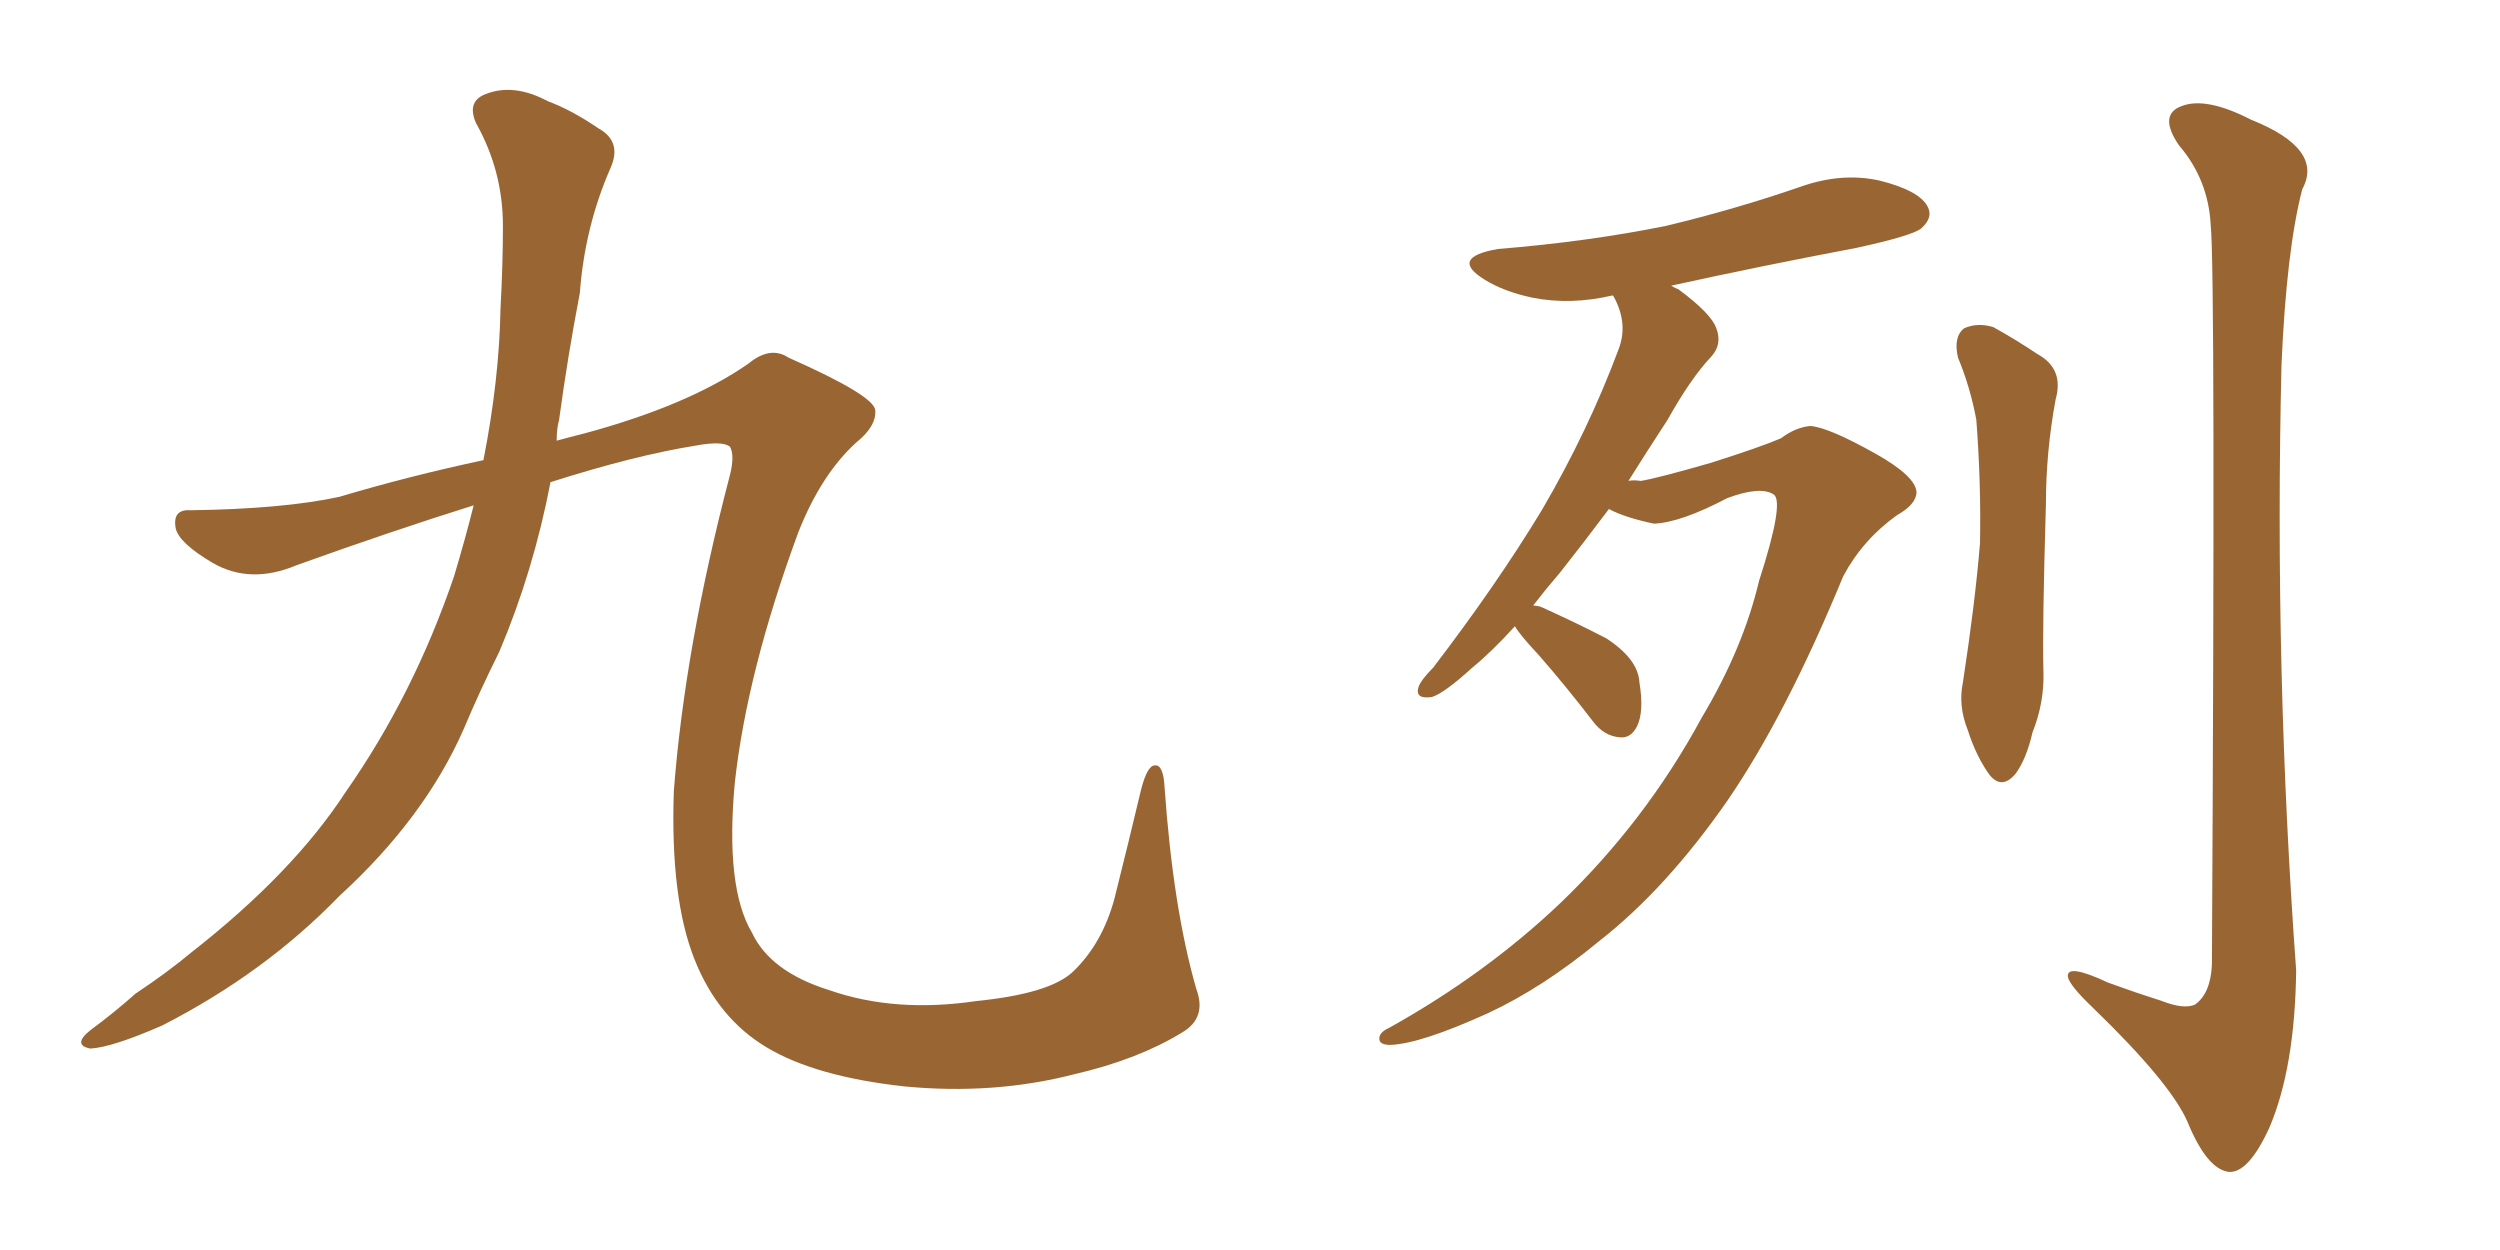 <svg xmlns="http://www.w3.org/2000/svg" xmlns:xlink="http://www.w3.org/1999/xlink" width="300" height="150"><path fill="#996633" padding="10" d="M56.84 60.64L56.84 60.64L56.84 60.64Q47.02 63.72 35.60 67.82L35.60 67.82Q30.03 70.17 25.49 67.53L25.49 67.53Q21.53 65.19 21.09 63.43L21.09 63.43Q20.65 61.08 22.85 61.23L22.85 61.23Q33.98 61.08 40.72 59.62L40.72 59.62Q49.07 57.13 58.01 55.22L58.01 55.22Q59.91 45.56 60.06 37.06L60.06 37.06Q60.35 31.64 60.35 27.10L60.35 27.10Q60.35 20.51 57.13 14.79L57.13 14.79Q55.96 12.16 58.30 11.28L58.30 11.28Q61.67 9.96 65.77 12.16L65.77 12.16Q68.55 13.18 71.78 15.38L71.78 15.38Q74.71 16.99 73.24 20.21L73.24 20.21Q70.17 27.25 69.58 35.16L69.58 35.16Q68.12 42.77 67.09 50.39L67.09 50.39Q66.80 51.42 66.80 52.88L66.80 52.88Q68.41 52.44 70.17 52.00L70.17 52.00Q82.62 48.63 89.79 43.65L89.79 43.65Q92.43 41.46 94.63 42.92L94.63 42.92Q104.88 47.46 105.03 49.22L105.03 49.22Q105.18 51.12 102.83 53.03L102.83 53.03Q98.58 56.84 95.80 63.87L95.80 63.87Q89.65 80.57 88.18 93.90L88.18 93.90Q87.01 106.49 90.23 111.91L90.23 111.91Q92.43 116.60 99.46 118.80L99.46 118.80Q107.37 121.58 117.19 120.12L117.19 120.12Q125.98 119.24 128.76 116.60L128.76 116.60Q132.28 113.23 133.74 107.81L133.74 107.81Q135.50 100.78 136.96 94.63L136.96 94.63Q137.70 91.85 138.57 91.85L138.57 91.85Q139.60 91.70 139.75 94.48L139.75 94.48Q140.77 108.98 143.55 118.65L143.55 118.65Q144.87 122.17 141.80 123.93L141.80 123.93Q136.52 127.15 128.91 128.91L128.91 128.91Q119.24 131.40 108.54 130.37L108.54 130.37Q97.85 129.20 91.99 125.68L91.99 125.68Q86.13 122.17 83.35 115.14L83.35 115.14Q80.42 107.81 80.86 94.92L80.86 94.92Q82.18 77.64 87.60 56.98L87.60 56.98Q88.18 54.64 87.60 53.61L87.60 53.61Q86.72 52.88 83.50 53.47L83.50 53.47Q76.17 54.64 66.06 57.86L66.06 57.86Q64.01 68.55 59.91 78.22L59.91 78.22Q57.57 82.91 55.66 87.45L55.66 87.45Q50.98 98.14 40.72 107.52L40.72 107.52Q31.79 116.75 19.48 123.05L19.48 123.05Q13.48 125.68 10.84 125.83L10.84 125.83Q8.64 125.39 10.84 123.63L10.84 123.63Q13.62 121.58 16.26 119.24L16.26 119.24Q20.21 116.60 23.00 114.26L23.00 114.26Q35.16 104.74 41.46 95.07L41.46 95.07Q49.66 83.35 54.49 69.14L54.49 69.14Q55.81 64.75 56.84 60.64ZM181.79 75.15L181.79 75.15Q179.00 78.22 176.66 80.13L176.66 80.13Q173.29 83.20 171.83 83.64L171.83 83.64Q169.78 83.94 170.21 82.47L170.21 82.47Q170.51 81.59 171.97 80.13L171.97 80.13Q179.59 70.17 185.01 61.23L185.01 61.23Q190.58 51.71 194.24 41.89L194.24 41.89Q195.41 38.82 193.65 35.60L193.65 35.60Q193.51 35.45 193.51 35.45L193.51 35.45Q188.53 36.62 183.98 35.74L183.98 35.74Q180.47 35.01 178.13 33.54L178.13 33.54Q173.88 30.91 179.74 29.88L179.74 29.88Q190.58 29.00 199.95 27.10L199.95 27.10Q208.45 25.05 216.06 22.41L216.06 22.41Q221.04 20.65 225.59 21.68L225.59 21.68Q230.27 22.85 231.30 24.76L231.30 24.76Q232.03 26.07 230.57 27.39L230.57 27.39Q229.54 28.27 222.80 29.74L222.80 29.74Q211.23 31.93 200.54 34.28L200.54 34.28Q200.98 34.57 201.42 34.72L201.42 34.72Q205.37 37.65 205.96 39.40L205.96 39.40Q206.69 41.31 205.37 42.77L205.37 42.77Q202.88 45.41 200.10 50.39L200.10 50.39Q197.61 54.20 195.41 57.71L195.41 57.71Q196.00 57.57 196.88 57.71L196.88 57.71Q198.78 57.42 205.37 55.52L205.37 55.52Q211.38 53.61 213.72 52.59L213.72 52.59Q215.48 51.27 217.24 51.12L217.24 51.12Q219.43 51.27 225.15 54.49L225.15 54.49Q229.83 57.13 229.98 59.03L229.98 59.03Q229.98 60.50 227.64 61.82L227.64 61.82Q223.54 64.75 221.19 69.14L221.19 69.14Q214.31 85.84 207.28 96.09L207.28 96.09Q199.95 106.64 191.89 112.94L191.89 112.94Q185.16 118.51 178.56 121.58L178.56 121.58Q170.51 125.24 166.85 125.39L166.85 125.39Q165.67 125.39 165.53 124.80L165.53 124.80Q165.38 123.93 166.70 123.34L166.70 123.34Q178.27 116.89 187.21 108.40L187.21 108.40Q197.46 98.58 204.20 86.13L204.20 86.13Q209.18 77.78 211.08 69.73L211.08 69.73Q214.16 60.21 212.84 59.33L212.84 59.33Q211.23 58.30 207.28 59.77L207.28 59.77Q201.71 62.70 198.49 62.84L198.49 62.84Q194.97 62.11 193.07 61.08L193.07 61.08Q189.99 65.19 187.21 68.70L187.21 68.70Q185.45 70.75 183.98 72.66L183.98 72.66Q184.28 72.66 184.86 72.80L184.86 72.80Q189.11 74.71 192.77 76.61L192.77 76.61Q196.58 79.10 196.73 81.88L196.73 81.88Q197.31 85.40 196.44 87.16L196.44 87.16Q195.70 88.62 194.38 88.48L194.38 88.48Q192.48 88.33 191.16 86.57L191.16 86.57Q187.79 82.18 184.57 78.52L184.57 78.52Q182.37 76.17 181.79 75.15ZM234.96 42.92L234.96 42.92Q234.38 40.43 235.69 39.40L235.69 39.40Q237.30 38.67 239.21 39.26L239.21 39.26Q241.85 40.72 244.48 42.48L244.48 42.48Q247.71 44.24 246.68 47.90L246.68 47.90Q245.51 54.20 245.51 60.50L245.51 60.50Q245.07 75.44 245.21 80.42L245.21 80.42Q245.36 84.23 243.90 87.89L243.90 87.89Q243.16 91.11 241.85 92.87L241.85 92.87Q240.23 94.78 238.77 93.02L238.77 93.02Q237.16 90.82 236.13 87.60L236.13 87.60Q234.96 84.67 235.55 81.88L235.55 81.88Q237.01 72.36 237.60 65.19L237.60 65.19Q237.74 58.01 237.16 50.39L237.16 50.39Q236.43 46.44 234.96 42.92ZM265.28 26.95L265.28 26.95L265.28 26.95Q264.99 21.53 261.47 17.43L261.47 17.43Q258.98 13.77 261.77 12.74L261.77 12.74Q264.70 11.57 270.12 14.36L270.12 14.36Q278.91 17.87 276.27 22.71L276.27 22.71Q274.37 30.03 273.78 43.80L273.78 43.80Q272.90 80.27 275.54 116.46L275.54 116.46Q275.39 128.17 272.31 135.35L272.31 135.35Q269.82 140.77 267.48 140.63L267.48 140.63Q264.84 140.33 262.50 134.62L262.50 134.62Q260.45 129.93 251.22 121.00L251.22 121.00Q248.29 118.21 248.14 117.19L248.14 117.19Q248.00 115.58 252.98 117.92L252.98 117.92Q256.20 119.09 259.42 120.12L259.42 120.12Q262.06 121.14 263.38 120.56L263.38 120.56Q265.28 119.24 265.43 115.72L265.43 115.72Q265.87 32.37 265.28 26.95Z"/></svg>